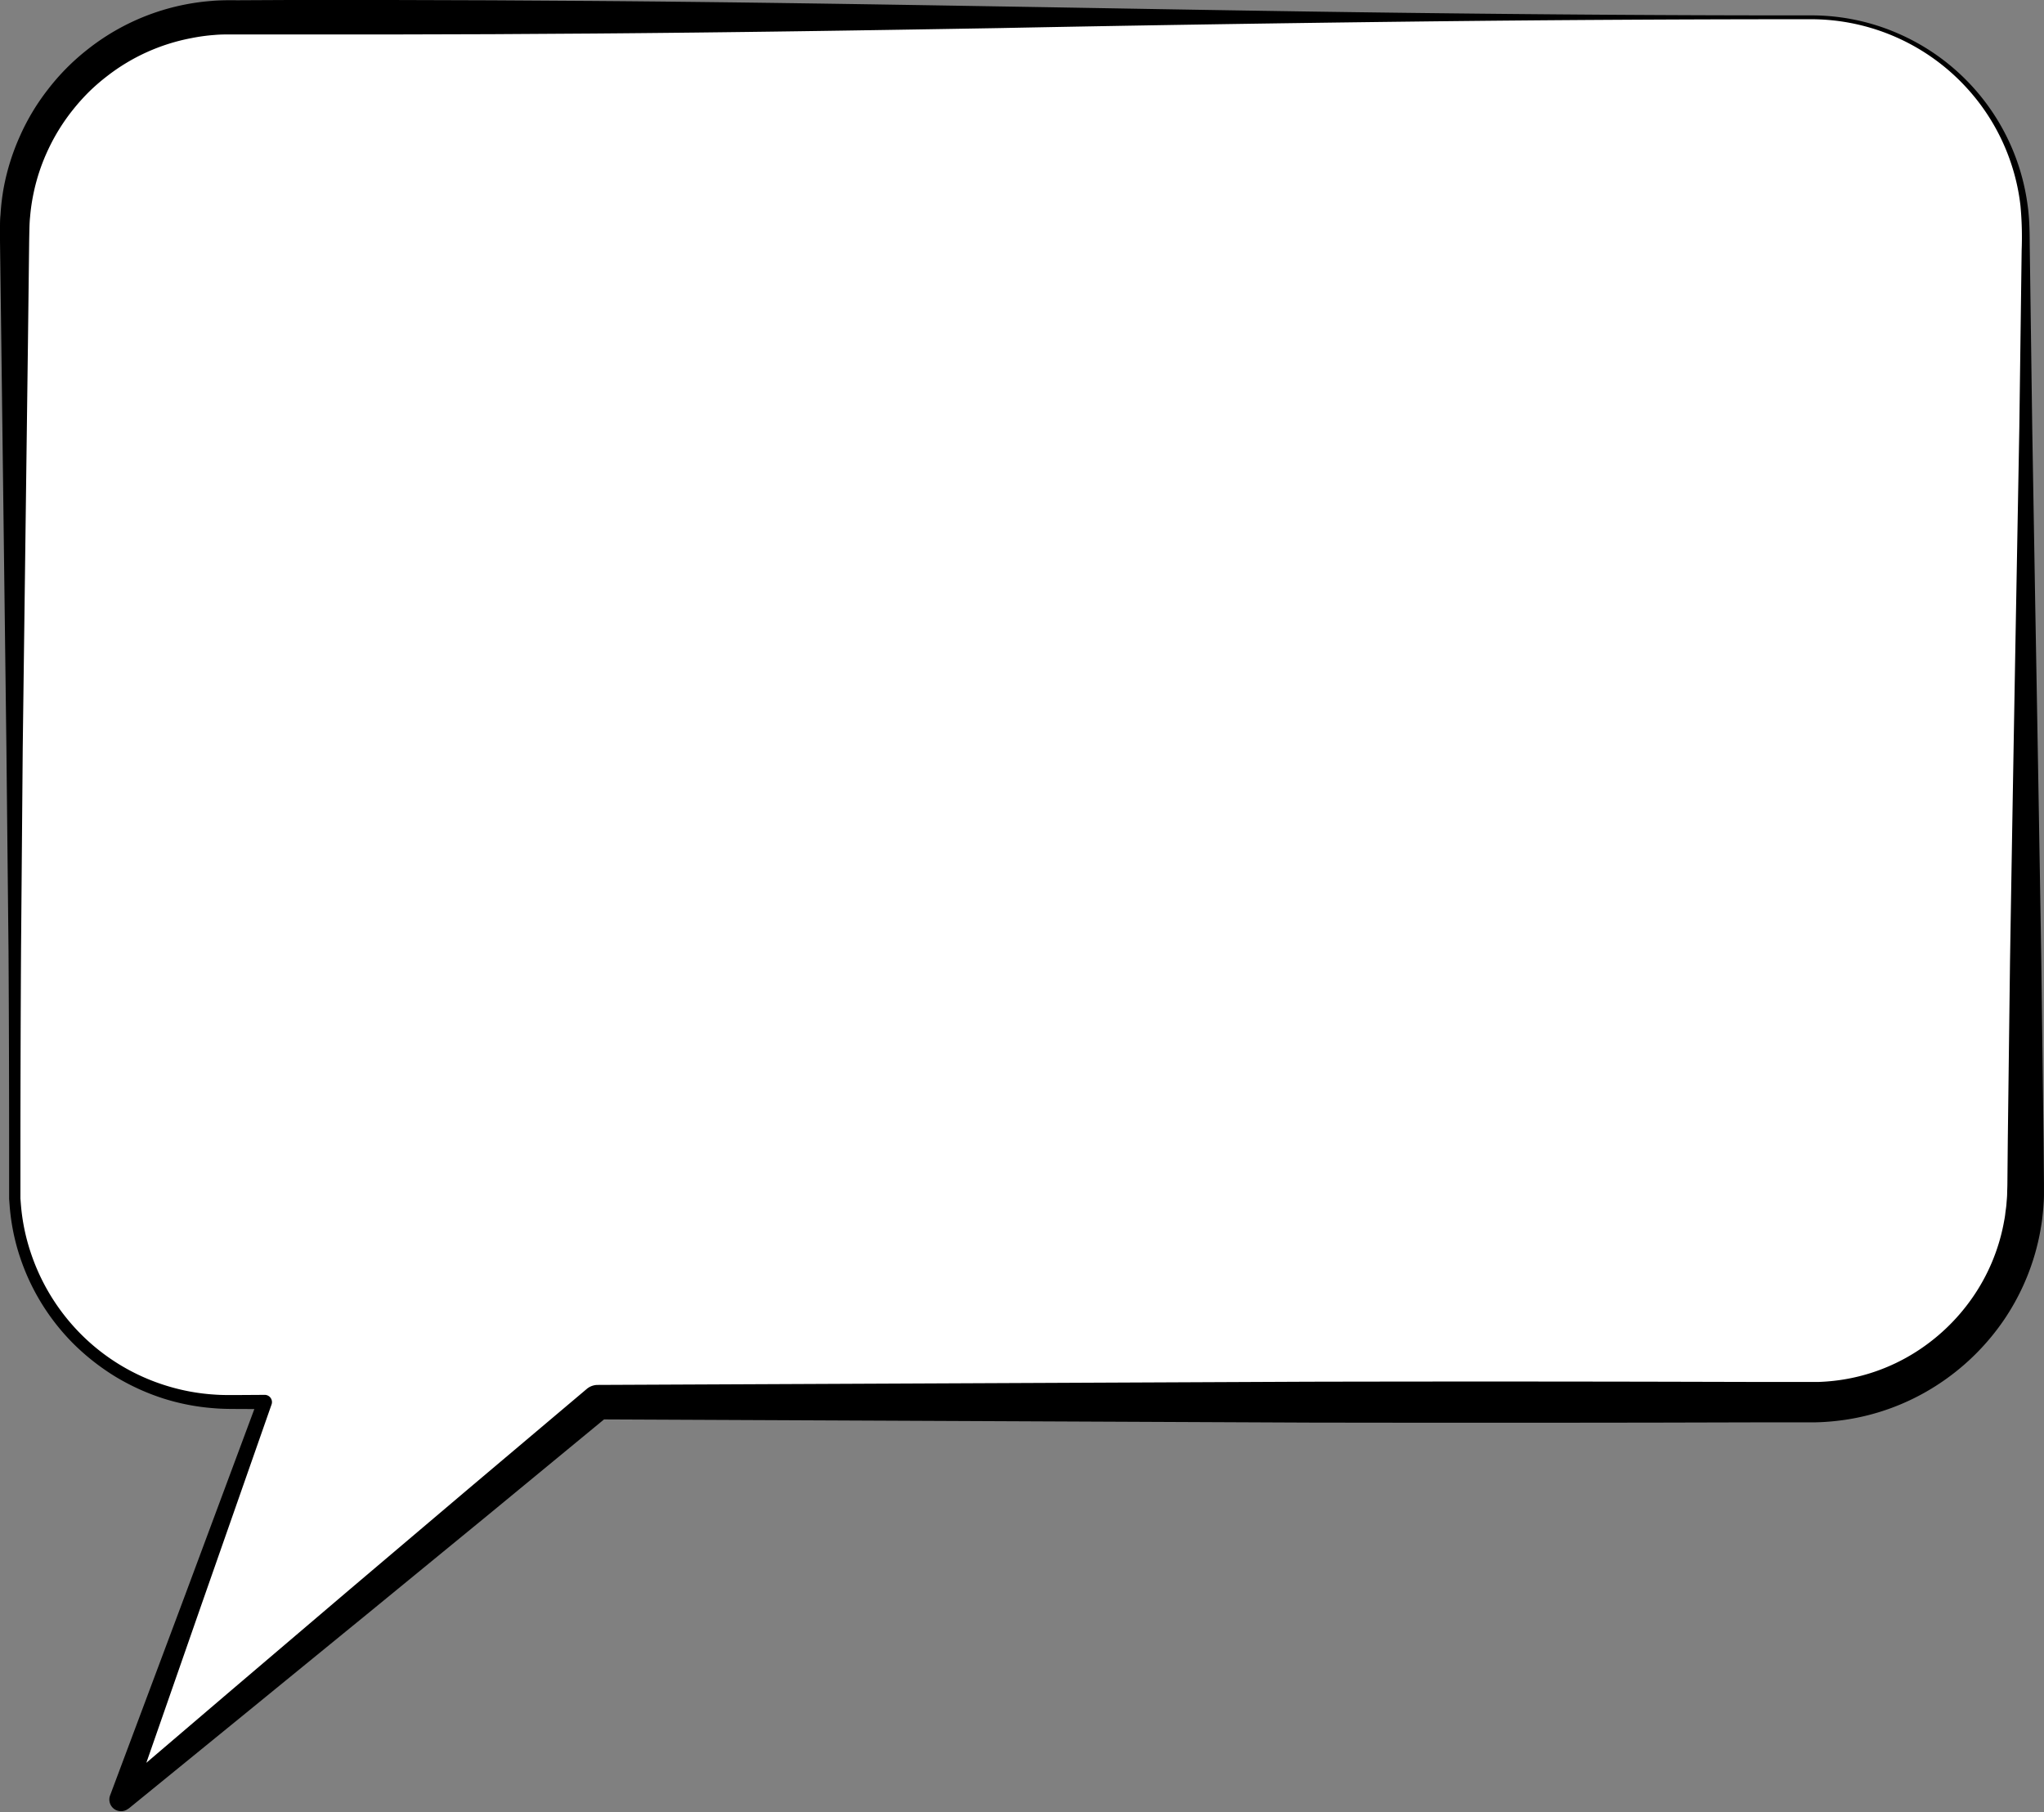 <?xml version="1.0" encoding="UTF-8"?><svg xmlns="http://www.w3.org/2000/svg" xmlns:xlink="http://www.w3.org/1999/xlink" height="565.3" preserveAspectRatio="xMidYMid meet" version="1.0" viewBox="0.0 0.0 637.7 565.3" width="637.7" zoomAndPan="magnify"><rect x="0.0" y="0.0" width="637.7" height="565.3" fill="#808080" stroke="none"/><g data-name="Layer 2"><g data-name="Layer 1"><g id="change1_1"><path d="M565,5.4H71.57a67,67,0,0,0-67,67v298a67,67,0,0,0,67,67h11l-44.82,124,148.73-124H565a67,67,0,0,0,67-67v-298A67,67,0,0,0,565,5.4Z" fill="#fff"/></g><g id="change2_1"><path d="M565,6q-63.32,0-126.62.76t-126.62,2c-42.21.72-84.41,1.38-126.62,1.7l-31.65.2-31.66.09H90.17l-15.83,0c-1.3,0-2.7,0-3.86,0s-2.43.05-3.64.16a58.46,58.46,0,0,0-7.22,1A61.39,61.39,0,0,0,33.31,23.83a62.72,62.72,0,0,0-5.52,4.79,64.55,64.55,0,0,0-4.89,5.44,61.86,61.86,0,0,0-7.77,12.39,61.15,61.15,0,0,0-4.67,13.88,59.69,59.69,0,0,0-1.07,7.28c-.13,1.23-.18,2.45-.21,3.68s-.06,2.58-.08,3.88l-.38,31.65L7.09,233.44l-.53,63.31q-.18,31.65-.19,63.31V368c0,1.32,0,2.65,0,3.92l0,1.92.15,1.92a63.28,63.28,0,0,0,3.07,15,65.12,65.12,0,0,0,16.1,25.87A64.41,64.41,0,0,0,51.9,432.27a64.14,64.14,0,0,0,15,2.77c2.54.19,5.09.15,7.76.14l7.91-.05a2.26,2.26,0,0,1,2.28,2.24,2.13,2.13,0,0,1-.13.76v0L62.92,500.38l-21.7,62.25-5.78-4,36.82-31.43,36.86-31.38,36.93-31.3,37-31.23a5.31,5.31,0,0,1,3.4-1.26h.07l221.74-1q55.44-.12,110.88,0l27.71.07,13.86,0H565l.79,0,1.57,0a62.66,62.66,0,0,0,6.26-.53,60,60,0,0,0,23.49-8.44,61.85,61.85,0,0,0,18.19-17.22,60.48,60.48,0,0,0,9.79-23.1c.18-1,.41-2.07.52-3.12s.31-2.09.38-3.14.2-2.11.21-3.16.08-2.09.08-3.29l.13-13.86.69-55.43Q628,244.33,629,188.89l1-55.43L630.73,78a105.6,105.6,0,0,0-.36-13.7A64.51,64.51,0,0,0,627.44,51a65.33,65.33,0,0,0-13.72-23.43A65.85,65.85,0,0,0,565,6Zm0-1.2a67.33,67.33,0,0,1,27.19,5.65,68.12,68.12,0,0,1,40.4,53.6c.18,1.16.28,2.33.38,3.5s.15,2.34.19,3.52c.09,2.35.07,4.63.11,7l.76,55.44.94,55.43q1,55.44,1.89,110.88l.7,55.43.13,13.86c0,1.12,0,2.39,0,3.64s-.09,2.51-.18,3.76-.23,2.49-.37,3.74-.37,2.48-.58,3.72a72.29,72.29,0,0,1-11.32,27.73,73.6,73.6,0,0,1-21.58,20.82,72.26,72.26,0,0,1-28.21,10.42q-3.75.54-7.53.71l-1.9.06-.94,0H560.7l-13.86,0-27.71.07q-55.44.1-110.88,0l-221.74-1,3.47-1.25L152.6,472.33,115.17,503l-37.5,30.61L40.12,564.2l-.06,0a3.65,3.65,0,0,1-5.72-4.1l23.12-61.74,23-61.78,2.14,3-7.91-.05c-2.61,0-5.35,0-8.07-.24a69.06,69.06,0,0,1-16-3.14,70.93,70.93,0,0,1-14.78-6.8A72.26,72.26,0,0,1,23.1,419.37,68.93,68.93,0,0,1,6.17,391.94,67,67,0,0,1,3,376l-.15-2,0-2c0-1.37,0-2.68,0-4v-7.91q0-31.65-.19-63.31L2,233.44.41,106.82,0,75.17c0-1.34,0-2.59,0-4s0-2.81.16-4.22a69.91,69.91,0,0,1,1-8.39A71.16,71.16,0,0,1,6.26,42.36,69.39,69.39,0,0,1,15,27.84a70.12,70.12,0,0,1,11.92-12.1A71.1,71.1,0,0,1,66,.29C67.45.15,68.87.11,70.29.08s2.71,0,4,0L90.17,0h31.65l31.66.1,31.65.2c42.21.32,84.41,1,126.62,1.7s84.41,1.49,126.62,2S522.78,4.83,565,4.8Z" fill="inherit"/></g></g></g></svg>